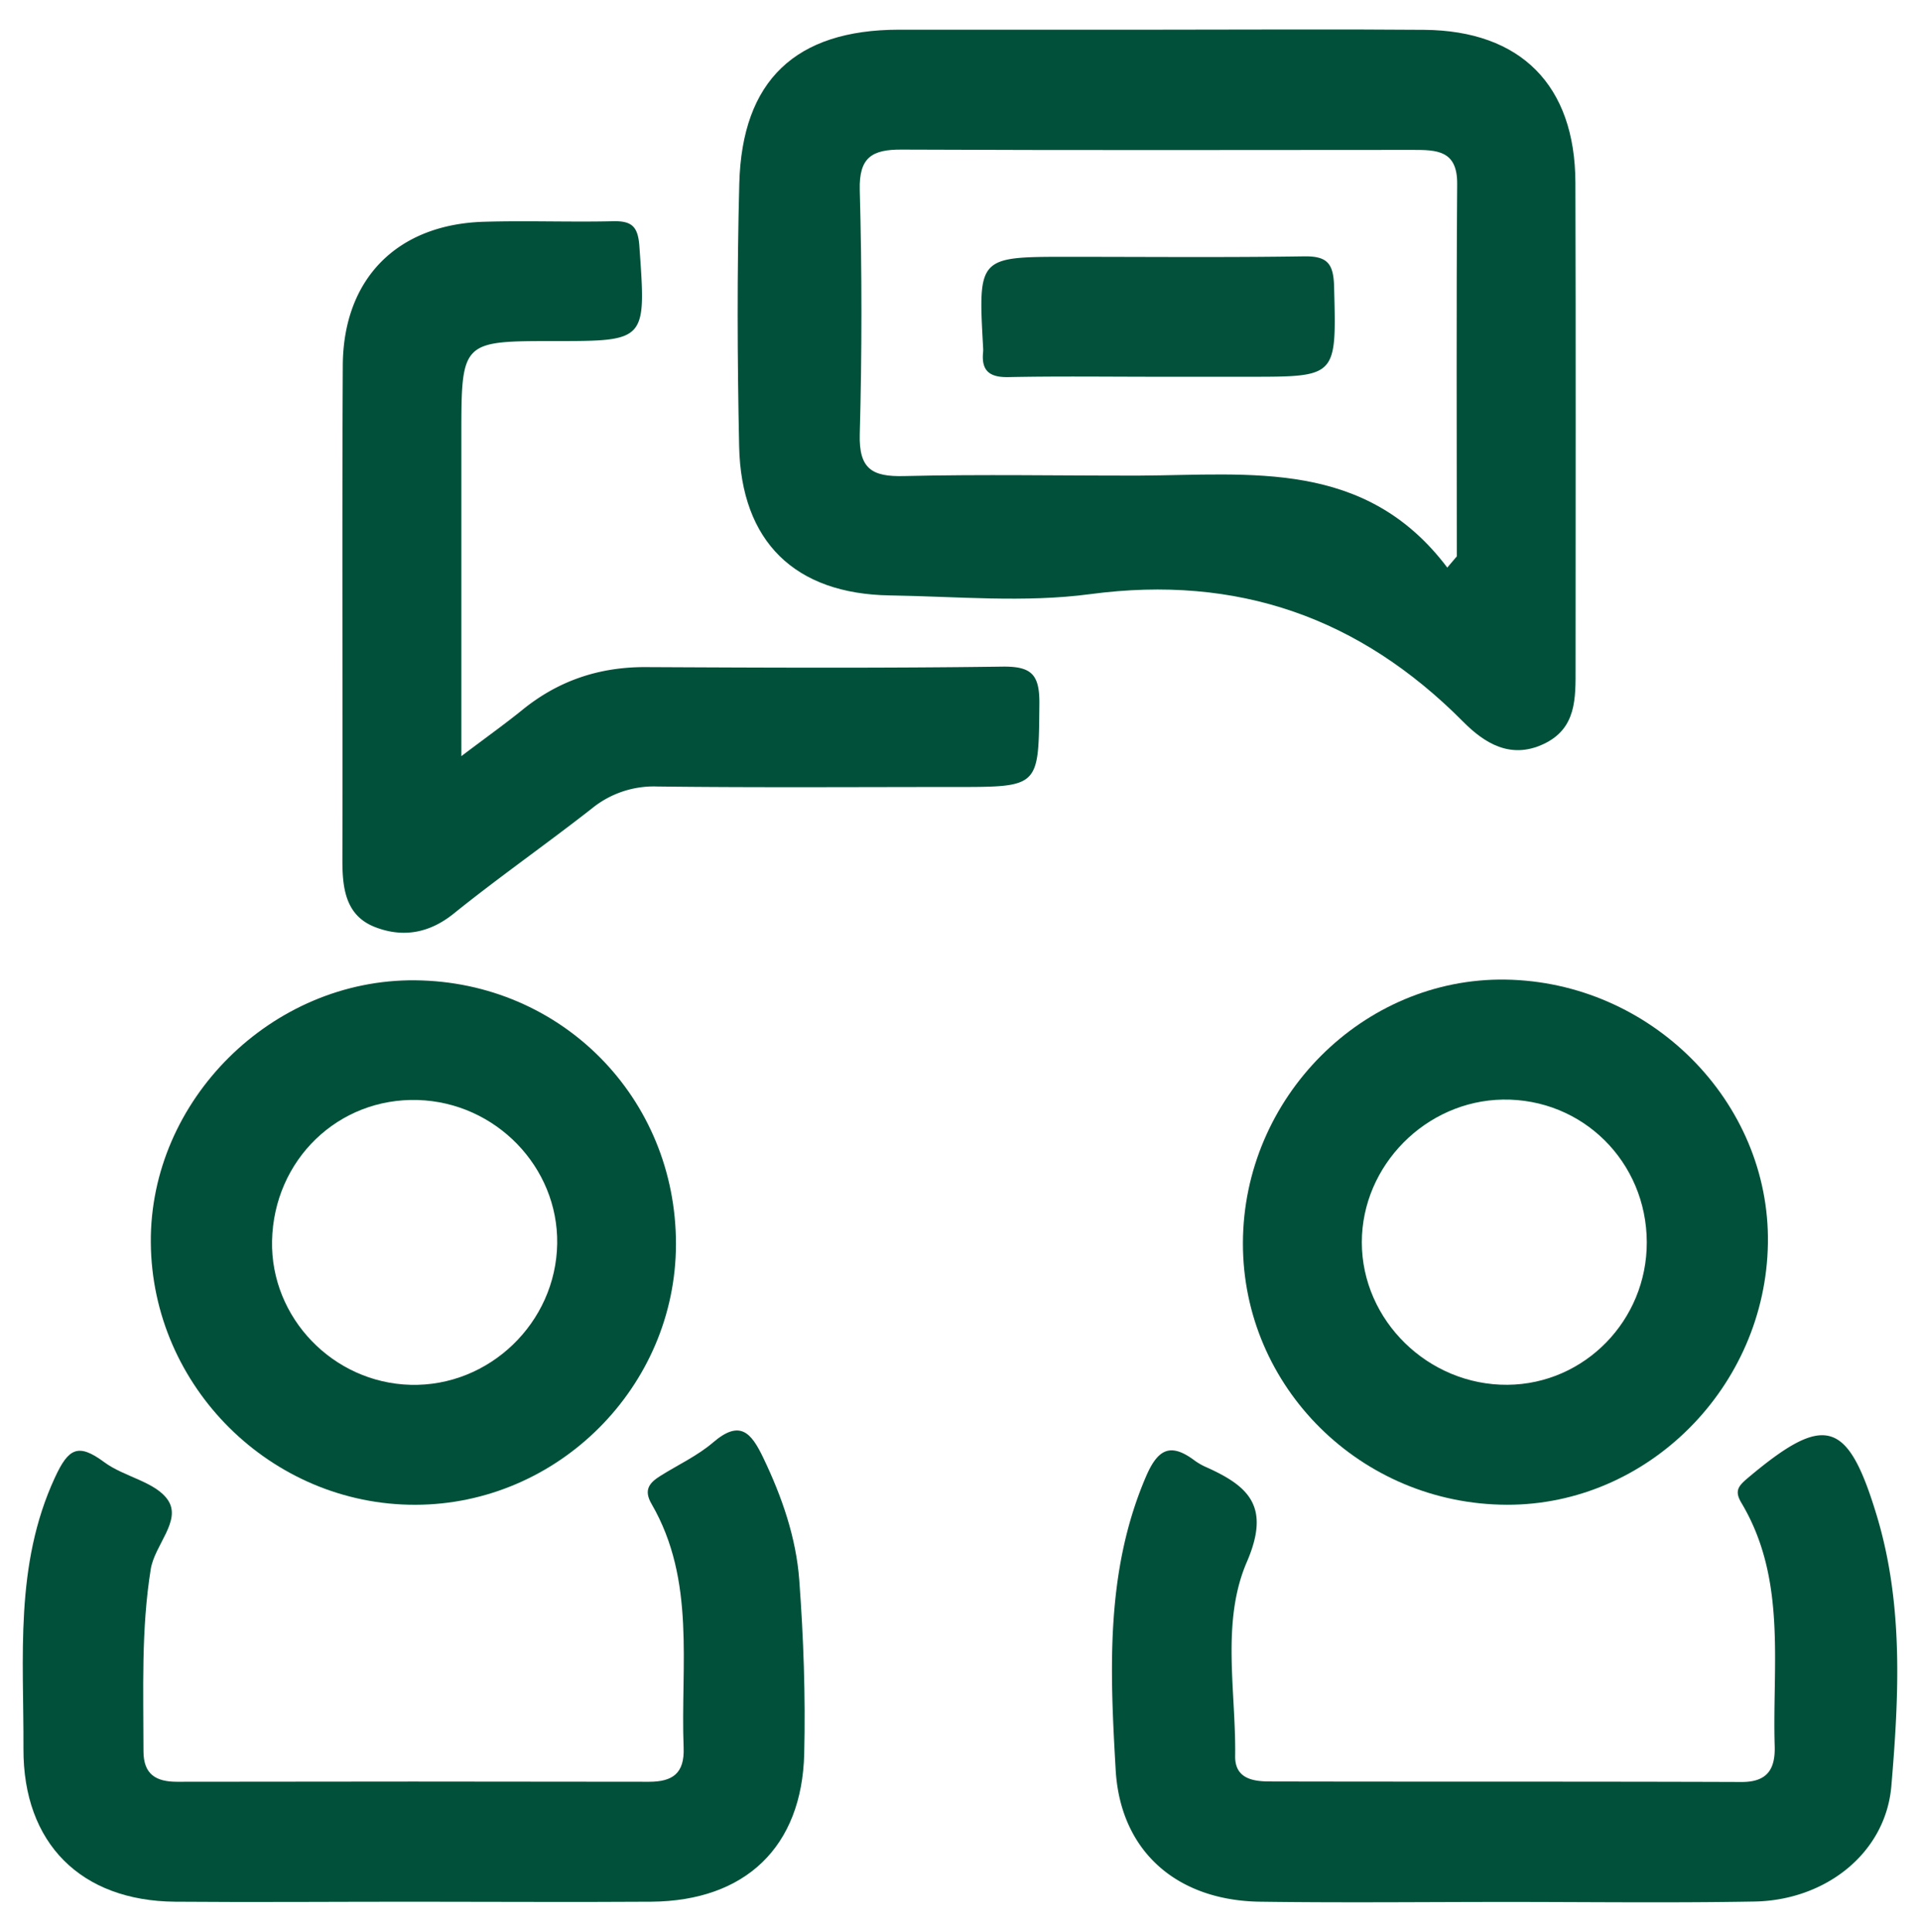 <svg xmlns="http://www.w3.org/2000/svg" id="Layer_1" data-name="Layer 1" viewBox="0 0 675.4 679.37"><defs><style>.cls-1{fill:#01503a;}.cls-2{fill:#03513b;}</style></defs><title>icon</title><path class="cls-1" d="M514.74,253.86c7.44,7.49,16.57,13.2,28.1,7.87,11.82-5.46,11.4-16.22,11.4-26.79,0-56.91.12-113.83-.06-170.75C554.07,30,535,10.78,501,10.49c-31.33-.26-62.66-.05-94-.05-30.29,0-60.58,0-90.86,0-36.22.07-55.14,17.79-56.08,54.15-.81,30.79-.7,61.63-.05,92.42.71,33.52,19.62,51.89,53.05,52.39,23.5.36,47.34,2.63,70.43-.45C435.38,202.05,478.31,217.17,514.74,253.86ZM318,167.43c-11.23.28-15.88-2.51-15.56-14.68q1.17-43,0-86c-.29-11.49,4.4-14.19,14.69-14.14,60,.27,119.93.14,179.9.11,8.3,0,15.65.1,15.56,11.94-.32,43.65-.13,87.3-.13,131l-3.35,3.95c-28.81-38.18-69.21-32.54-108.21-32.35C373.22,167.32,345.57,166.75,318,167.43Z"></path><path class="cls-1" d="M352.56,234.44c-41.78.57-83.57.37-125.36.17-16.35-.08-30.71,4.72-43.39,15-6.05,4.9-12.4,9.43-21.52,16.31V153.47c0-33.52,0-33.52,32.76-33.52,32.48,0,32.23,0,29.86-33.4-.49-6.88-2.65-8.89-9.21-8.75-15.14.35-30.3-.26-45.44.19-30.53.9-49.52,20-49.68,50.55-.3,58,0,116-.14,174,0,9.92,1.14,19.49,11.5,23.5,9.69,3.76,19,2.25,27.71-4.78,15.84-12.75,32.55-24.42,48.57-36.95a34.45,34.45,0,0,1,22.94-7.71c35,.42,70,.17,105,.17,29.67,0,29.18,0,29.46-29.28C365.71,237.14,362.82,234.3,352.56,234.44Z"></path><path class="cls-1" d="M268.5,512.69c-4.27-8.91-8.21-13.52-17.67-5.4-5.46,4.68-12.24,7.82-18.41,11.68-3.88,2.43-6.18,4.89-3.19,10,15.61,26.94,10.13,56.73,11.25,85.65.35,9.05-3.87,12-12.18,12q-83-.15-166,0c-7.39,0-11.83-2.55-11.83-10.78,0-21.38-.85-42.79,2.56-64,1.37-8.51,10.88-17,6.07-24.24-4.35-6.51-15.39-8.16-22.42-13.37-9.23-6.84-12.61-4.9-17.38,5.43C5.07,550.43,8.39,582.9,8.25,615c-.14,33.27,20.23,53.53,53.35,53.8,27.67.23,55.34,0,83,0,28.19,0,56.38.19,84.57,0,33-.29,52.95-19.23,53.73-52.08.48-20.3-.24-40.7-1.74-61C280.05,540.75,275.09,526.44,268.5,512.69Z"></path><path class="cls-1" d="M660.27,533.29C650,499.16,642,496.88,614.77,519.84c-3.39,2.86-4.66,4.56-2.19,8.71,16,26.8,10.83,56.58,11.7,85.51.25,8-2.48,12.67-11.64,12.64-55.34-.2-110.69-.06-166-.19-5.87,0-12.26-1-12.15-8.9.32-22.91-5-47.19,4.11-68.29,8.47-19.61.6-26.68-14.41-33.4a21.57,21.57,0,0,1-4.06-2.35c-8.46-6.3-12.86-3.92-17,5.7-14.34,33.39-12.66,68.43-10.67,103.17,1.66,28.83,21.75,46,50.89,46.36,28.71.4,57.42.09,86.14.08,29.24,0,58.48.38,87.71-.14,24.88-.44,46.13-16.93,48.13-40.69C668,596.46,669.61,564.45,660.27,533.29Z"></path><path class="cls-1" d="M437.22,437.14c-.11,50.66,41.53,91.93,92.89,92.06,49.5.12,91-41.42,91.79-91.91.78-49.85-41.19-92-92.33-92.78C479.44,343.77,437.33,386,437.22,437.14Zm142.07-.28c.07,27.47-21.88,49.93-49,50.15-27.87.21-51.23-22.63-51.24-50.11,0-27,22.52-49.76,49.59-50.19C556.66,386.27,579.21,408.58,579.29,436.86Z"></path><path class="cls-1" d="M146.15,529.21c50.14-.11,91.55-41.51,91.63-91.61.09-51.48-40.3-92.35-91.73-92.84-50.38-.48-93.35,42.12-93,92.19C53.42,487.7,95.42,529.33,146.15,529.21ZM147,386.86c27.36.82,49.43,23.58,49,50.55-.44,27.76-23.9,50.33-51.56,49.61-27.26-.7-49.29-23.59-48.74-50.62C96.3,407.9,119,386,147,386.86Z"></path><path class="cls-2" d="M469.29,100.71c-.22-8.23-2.54-10.68-10.66-10.55-27.64.42-55.29.16-82.94.16-31.64,0-31.63,0-29.86,31.91a10.29,10.29,0,0,1,0,1.57c-.72,6.88,2.54,9,9.17,8.82,17.2-.35,34.42-.12,51.63-.12H439.5C470.46,132.5,470.12,132.51,469.29,100.71Z"></path></svg>